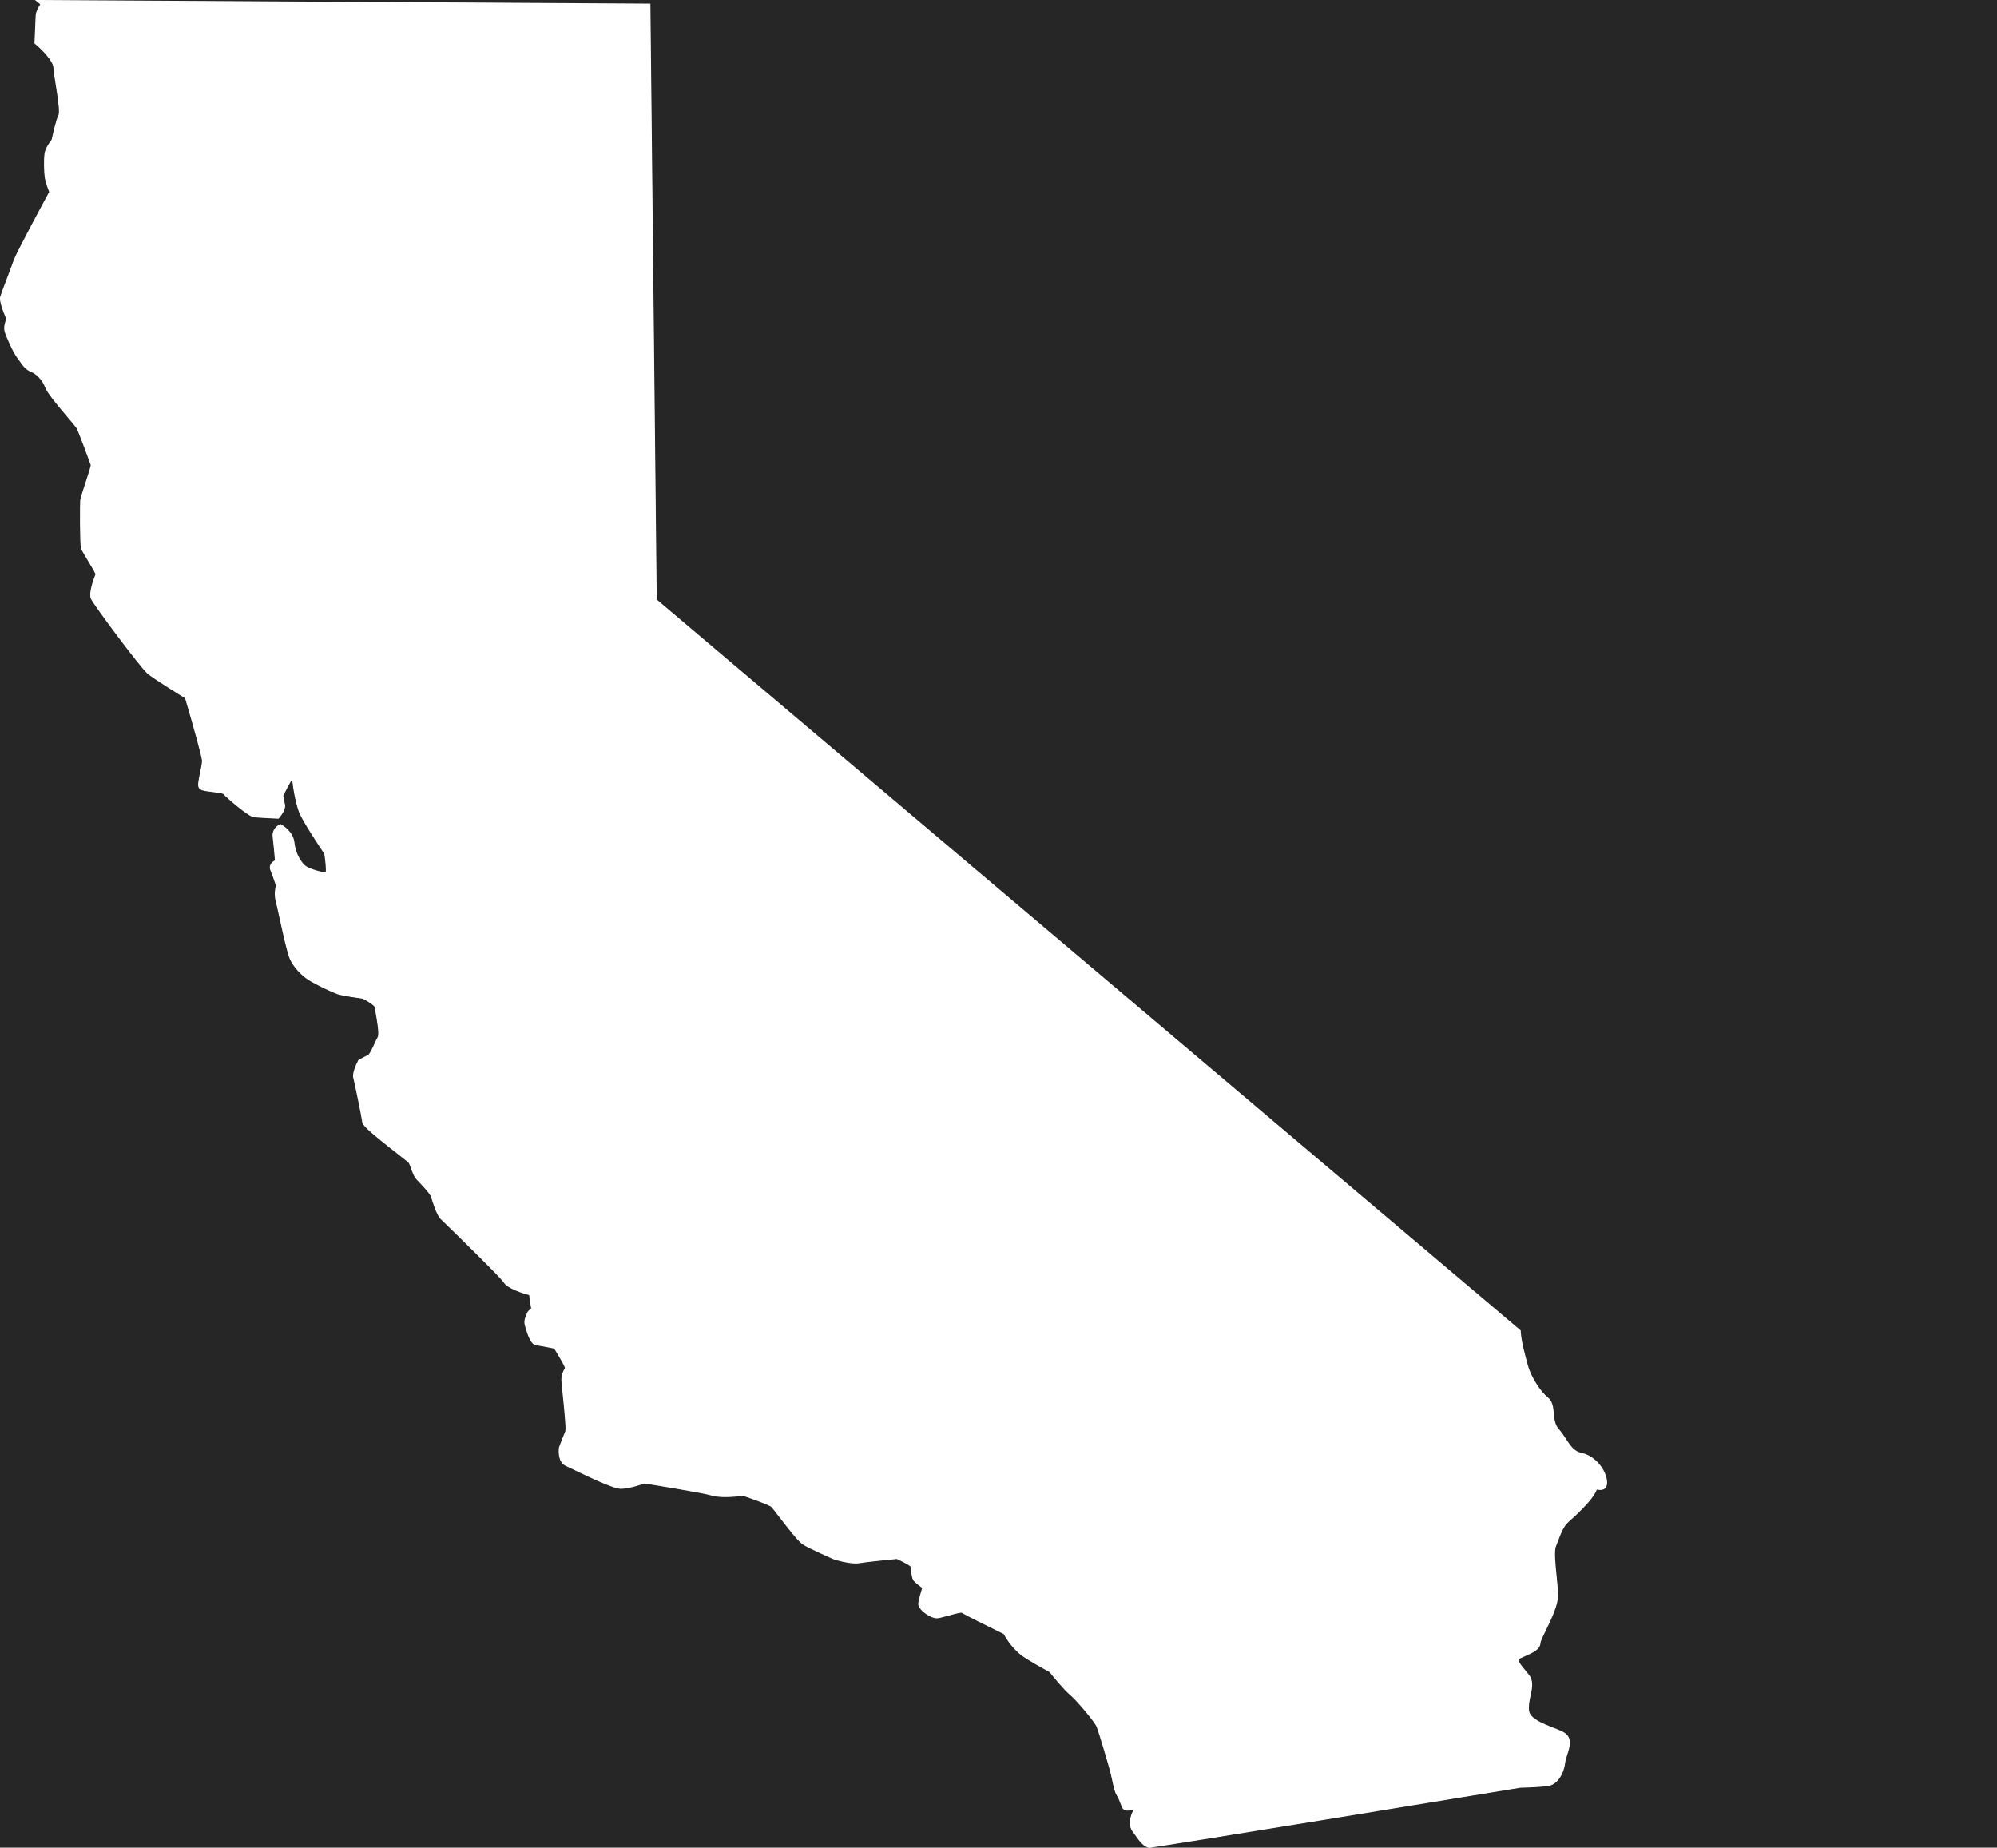 <?xml version="1.0" encoding="utf-8"?>
<!-- Generator: Adobe Illustrator 16.0.0, SVG Export Plug-In . SVG Version: 6.00 Build 0)  -->
<!DOCTYPE svg PUBLIC "-//W3C//DTD SVG 1.1//EN" "http://www.w3.org/Graphics/SVG/1.1/DTD/svg11.dtd">
<svg version="1.1" id="California-Decal" xmlns="http://www.w3.org/2000/svg" xmlns:xlink="http://www.w3.org/1999/xlink" x="0px"
	 y="0px" width="587px" height="543px" viewBox="0 0 587 543" enable-background="new 0 0 587 543" xml:space="preserve">

<rect x="0" y="0" width="587" height="543" fill="#808080" stroke="none"/>

<style type="text/css">
.front-CE {fill:#ffffff;}
</style>

<g id="Vinyl-Decals">
	<polyline id="Cut-Contour-Perf" display="none" fill="none" stroke="#ED1B23" stroke-miterlimit="10" points="-18,561.002 
		-18,-18 605.001,-18 	"/>
	<path id="Bleed" class="front-CE" display="none" d="M477.384,435.091c-0.343-5.188-4.812-11.618-11.44-13c-0.341-0.275-1.021-1.312-1.474-2.003
		c-0.649-0.993-1.453-2.222-2.5-3.412c-0.115-0.349-0.198-1.204-0.255-1.79c-0.208-2.146-0.557-5.739-3.671-8.171
		c-0.991-0.774-3.372-4.049-4.13-6.857c-0.94-3.488-1.752-6.5-1.901-8.785l-0.167-2.534L198.014,173.842L196.125-3.902L-4.002-5.084
		l9.724,7.831C5.601,3.248,5.525,3.739,5.496,4.223c-0.084,1.428-0.335,7.82-0.337,7.862L5.04,15.039l2.272,1.885
		c1.599,1.329,2.994,2.971,3.427,3.72c0.107,1.313,0.375,2.998,0.706,5.077c0.212,1.332,0.818,5.132,0.887,6.693
		c-0.67,1.747-1.307,4.279-1.796,6.485c-1.038,1.506-2.098,3.466-2.392,5.494c-0.326,2.26-0.237,6.324,0.059,8.442
		c0.14,1.005,0.441,2.118,0.784,3.164c-5.885,10.9-9.146,17.239-9.697,18.856c-0.306,0.898-1.121,3.053-1.84,4.955l-0.063,0.167
		c-1.307,3.456-1.904,5.052-2.128,5.834c-0.424,1.479-0.538,3.511,1.276,8.154c-0.333,1.432-0.456,3.1-0.002,4.781
		c0.515,1.901,2.923,7.393,4.619,9.534c0.154,0.194,0.303,0.414,0.489,0.68c1.073,1.538,2.689,3.854,5.687,5.005
		c0.314,0.197,0.987,0.88,1.238,1.576c0.805,2.218,2.875,4.864,7.517,10.338c0.65,0.767,1.689,1.992,2.103,2.519
		c0.448,0.994,1.747,4.365,3.262,8.542c-0.363,1.195-0.923,2.905-1.213,3.788c-1.104,3.372-1.492,4.592-1.613,5.628
		c-0.068,0.563-0.303,13.57,0.345,16.02c0.339,1.246,1.058,2.438,2.491,4.816c0.231,0.383,0.718,1.191,1.158,1.943
		c-1.619,4.917-1.105,7.305-0.526,8.72c1.089,2.649,15.639,21.926,18.105,23.987c1.655,1.38,6.423,4.407,9.958,6.598
		c2.26,7.739,3.848,13.62,4.202,15.312c-0.084,0.57-0.302,1.621-0.429,2.229c-0.676,3.261-1.165,5.618,0.155,7.979
		c1.686,3.024,4.763,3.398,7.738,3.759c0.284,0.035,0.847,0.103,1.339,0.174c2.428,2.292,7.633,6.862,10.854,7.249
		c0.25,0.029,0.63,0.062,1.1,0.096c-0.012,0.455,0.012,0.923,0.079,1.403c0.084,0.601,0.239,2.117,0.433,4.221
		c-0.234,0.328-0.44,0.675-0.616,1.038c-0.899,1.859-0.935,3.948-0.1,5.879c0.199,0.462,0.587,1.517,1.031,2.796
		c-0.216,1.485-0.282,3.479,0.287,5.6c0.151,0.558,0.551,2.382,0.95,4.205c1.789,8.161,2.674,11.863,3.526,13.654
		c1.492,3.142,4.106,6.093,7.169,8.096c2.558,1.675,7.805,4.129,9.748,4.783c1.193,0.401,3.693,0.878,7.438,1.418
		c0.158,0.09,0.309,0.179,0.449,0.264c0.479,2.655,0.63,3.991,0.674,4.642c-0.232,0.47-0.453,0.954-0.669,1.427
		c-0.127,0.278-0.426,0.931-0.689,1.456c-0.836,0.435-1.54,0.845-1.805,1.002l-1.462,0.866l-0.783,1.501
		c-1.781,3.398-2.369,6.295-1.745,8.618c0.303,1.133,2.298,10.829,2.468,12.109c0.326,3.266,2.279,5.029,13.11,13.471
		c0.554,0.432,1.047,0.815,1.421,1.109c0.037,0.104,0.073,0.206,0.104,0.295c0.486,1.39,1.22,3.491,2.941,5.254
		c1.817,1.87,2.636,2.858,2.968,3.29c0.591,2.035,2.002,6.28,3.956,8.166c8.559,8.265,16.659,16.354,17.91,17.883
		c0.535,0.838,1.89,2.664,6.306,4.431c-0.036,0.092-0.069,0.184-0.101,0.277l-0.078,0.194c-0.44,1.084-1.355,3.338-0.613,6.128
		c0.852,3.14,2.437,8.984,7.576,9.598c0.289,0.035,1.322,0.22,2.783,0.501c0.284,0.477,0.538,0.914,0.755,1.3
		c-0.309,0.938-0.549,2.11-0.523,3.508c0.014,0.784,0.146,2.097,0.423,4.791c0.19,1.849,0.73,7.106,0.789,9.059
		c-0.597,1.466-1.391,3.561-1.575,4.047l-0.109,0.288l-0.233,1.112c-0.444,3.703,0.566,8.365,4.722,10.34l0.925,0.447
		c11.846,5.774,15.209,6.835,17.584,6.845c2.33,0,5.253-0.778,7.319-1.44c9.169,1.472,16.45,2.773,17.906,3.204
		c1.496,0.444,3.274,0.66,5.438,0.66c1.771,0,3.484-0.146,4.675-0.28c2.556,0.888,4.619,1.685,5.622,2.115
		c0.424,0.538,1.027,1.32,1.479,1.908c4.316,5.598,6.409,8.129,8.196,9.317c2.093,1.392,7.721,3.869,10.043,4.87l0.573,0.213
		c0.441,0.139,4.408,1.36,7.729,1.36c0.69,0,1.346-0.052,1.96-0.156c1.057-0.183,4.614-0.585,9.243-1.047
		c0.097,0.049,0.191,0.097,0.283,0.143c0.206,1.443,0.627,3.118,1.898,4.545c0.087,0.099,0.226,0.254,0.467,0.489
		c-0.328,1.301-0.392,1.822-0.424,2.086c-0.169,1.425,0.048,3.593,2.038,5.835c1.805,2.034,5.2,4.224,8.39,4.224
		c0.274,0,0.534-0.014,0.896-0.053c0.972-0.12,2.135-0.439,3.686-0.865c0.424-0.117,1.174-0.323,1.837-0.491
		c1.506,0.793,4.311,2.219,9.696,4.861c1.326,2.135,3.757,5.329,7.479,7.617c2.817,1.731,5.023,2.967,6.271,3.645
		c1.701,2.095,4.264,5.114,6.06,6.613c1.362,1.135,5.603,6.12,6.483,7.608c0.625,1.718,2.934,9.471,3.666,12.174
		c0.184,0.682,0.352,1.464,0.518,2.229l0.033,0.153c0.531,2.48,0.99,4.622,2.101,6.296c0.13,0.218,0.379,0.869,0.542,1.295
		c0.224,0.581,0.455,1.183,0.766,1.809c0.43,0.857,1.019,1.585,1.728,2.158c-0.014,1.813,0.41,3.89,1.877,5.737
		c0.146,0.184,0.309,0.423,0.53,0.74c1.513,2.174,4.046,5.812,8.4,5.878h0.021c0.687,0,2.104,0.002,109.401-17.626
		c3.379-0.08,7.632-0.28,9.493-0.776c4.23-1.13,7.506-5.441,8.151-10.747c0.039-0.333,0.286-1.108,0.47-1.683
		c0.701-2.198,2.835-8.887-3.301-12.417c-1.161-0.664-2.524-1.193-3.844-1.705c-1.004-0.392-2.899-1.131-3.893-1.739
		c0.062-0.59,0.212-1.287,0.368-2.012c0.508-2.339,1.349-6.212-1.089-9.723c1.883-1.201,3.653-2.978,4.047-5.831
		c0.255-0.617,0.855-1.854,1.205-2.575c1.85-3.813,3.945-8.134,4.005-11.973c0.033-1.932-0.213-4.327-0.451-6.645
		c-0.18-1.742-0.546-5.299-0.407-6.515c0.175-0.439,0.345-0.89,0.516-1.341c0.443-1.17,1.185-3.127,1.654-3.596
		c3.752-3.304,6.428-6.106,8.079-8.468c1.217-0.329,2.306-0.974,3.17-1.896C476.479,439.717,477.572,437.911,477.384,435.091z"/>
	<path id="California" class="front-CE" d="M464.883,426.978c-2.162-0.439-3.291-2.16-4.598-4.152c-0.643-0.982-1.311-1.999-2.15-2.938
		c-1.076-1.206-1.238-2.89-1.396-4.519c-0.172-1.771-0.35-3.604-1.771-4.714c-1.988-1.553-4.893-5.837-5.881-9.497
		c-1.01-3.747-1.881-6.981-2.063-9.758l-0.027-0.416L193.038,176.183l-1.86-175.114L10.283,0l1.555,1.252
		c-0.544,0.851-1.284,2.188-1.351,3.263c-0.078,1.33-0.322,7.508-0.332,7.771l-0.02,0.483l0.372,0.309
		c1.956,1.625,5.094,4.906,5.19,6.792c0.057,1.114,0.348,2.944,0.686,5.064c0.438,2.747,1.252,7.86,0.84,8.742
		c-0.799,1.655-1.794,6.222-2.025,7.314c-0.489,0.632-1.877,2.538-2.106,4.117c-0.252,1.746-0.176,5.331,0.063,7.041
		c0.193,1.393,0.948,3.372,1.302,4.247c-1.703,3.145-9.729,18.005-10.435,20.071c-0.338,0.993-1.149,3.137-1.934,5.209
		c-0.942,2.491-1.833,4.844-2.026,5.515c-0.357,1.246,0.888,4.478,1.783,6.543C1.529,94.5,0.994,96.098,1.356,97.44
		c0.415,1.533,2.605,6.338,3.708,7.731c0.224,0.282,0.444,0.6,0.673,0.928c0.858,1.23,1.832,2.624,3.429,3.217
		c1.399,0.52,3.314,2.351,4.095,4.518c0.582,1.602,3.347,4.938,6.63,8.811c1.152,1.359,2.344,2.765,2.578,3.154
		c0.533,0.885,2.828,7.07,4.208,10.918c-0.161,0.881-1.075,3.673-1.696,5.566c-0.85,2.595-1.333,4.092-1.401,4.668
		c-0.111,0.923-0.132,12.836,0.206,14.113c0.149,0.55,0.771,1.594,1.947,3.545c0.789,1.308,2.067,3.429,2.339,4.142
		c-0.626,1.566-2.059,5.506-1.365,7.201c0.668,1.624,14.547,20.264,16.684,22.049c1.833,1.529,9.333,6.157,11.013,7.188
		c2.415,8.197,4.952,17.324,4.973,18.368c0.011,0.676-0.292,2.143-0.561,3.438c-0.571,2.752-0.75,3.855-0.375,4.528
		c0.43,0.771,1.529,0.934,3.974,1.23c1.042,0.126,2.771,0.336,3.198,0.579c0.886,1.028,7.382,6.65,8.977,6.842
		c1.154,0.136,6.551,0.394,6.781,0.405l0.484,0.023l0.313-0.371c0.599-0.713,1.954-2.517,1.59-3.888
		c-0.199-0.722-0.406-1.941-0.497-2.504c0.883-1.795,1.942-3.776,2.574-4.749c0.063,0.25,0.126,0.584,0.171,1.018
		c0.107,1.157,0.729,5.277,1.781,8.307c0.946,2.708,6.594,11.109,7.528,12.487c0.337,2.079,0.557,4.514,0.425,5.448
		c-1.594-0.083-5.24-1.167-6.205-2.134c-2.203-2.21-2.817-5.109-2.987-6.639c-0.352-3.226-3.517-5.078-3.651-5.155l-0.479-0.275
		l-0.483,0.268c-0.789,0.436-2.056,1.67-1.798,3.531c0.181,1.295,0.535,5.255,0.679,6.898c-0.47,0.238-1.021,0.627-1.313,1.229
		c-0.26,0.538-0.264,1.134-0.01,1.722c0.472,1.093,1.319,3.58,1.604,4.426c-0.199,0.754-0.583,2.659-0.051,4.645
		c0.184,0.681,0.565,2.423,1.007,4.44c1.32,6.023,2.468,11.129,3.159,12.579c1.092,2.3,3.108,4.565,5.391,6.059
		c2.243,1.469,7.144,3.735,8.603,4.227c1.409,0.474,6.326,1.178,7.416,1.33c1.69,0.846,3.343,1.998,3.502,2.408
		c0.032,0.341,0.137,0.92,0.283,1.722c0.279,1.543,1.131,6.237,0.623,7.114c-0.308,0.528-0.634,1.24-0.978,1.995
		c-0.488,1.067-1.396,3.053-1.885,3.302c-1.216,0.549-2.549,1.344-2.605,1.377l-0.237,0.141l-0.128,0.246
		c-0.417,0.795-1.746,3.508-1.348,4.991c0.358,1.32,2.507,11.789,2.617,12.92c0.098,0.985,1.677,2.595,11.207,10.022
		c1.122,0.874,2.008,1.566,2.26,1.787c0.351,0.305,0.636,1.122,0.913,1.912c0.4,1.145,0.854,2.442,1.807,3.419
		c3.596,3.701,3.976,4.629,4.017,4.784c0.014,0.053,1.539,5.348,2.794,6.56c6.745,6.513,17.754,17.341,18.583,18.679
		c1.141,1.839,5.617,3.221,7.494,3.731l0.572,3.957c-0.479,0.313-1.062,0.809-1.284,1.462c-0.046,0.134-0.105,0.279-0.168,0.434
		c-0.307,0.755-0.727,1.788-0.42,2.938c1.104,4.069,2.071,5.79,3.34,5.941c0.798,0.095,3.62,0.645,5.31,0.984
		c1.419,2.252,2.923,4.872,3.175,5.679c-0.05,0.104-0.115,0.224-0.183,0.348c-0.36,0.661-0.905,1.66-0.877,3.173
		c0.011,0.6,0.171,2.166,0.395,4.333c0.353,3.432,1.01,9.818,0.771,10.726c-0.548,1.249-1.796,4.555-1.849,4.694l-0.056,0.229
		c-0.05,0.419-0.42,4.124,1.917,5.234c0.2,0.096,0.527,0.255,0.956,0.463c9.103,4.437,13.696,6.332,15.394,6.339
		c2.261,0,5.914-1.228,6.895-1.572c2.103,0.335,16.942,2.711,19.754,3.543c1.01,0.3,2.361,0.453,4.014,0.453
		c2.275,0,4.481-0.283,5.202-0.385c3.602,1.22,7.737,2.785,8.289,3.243c0.245,0.236,1.262,1.556,2.245,2.831
		c3.073,3.985,5.721,7.354,7.004,8.207c1.932,1.284,8.958,4.314,9.254,4.442l0.099,0.036c0.148,0.047,3.679,1.129,6.224,1.129
		c0.41,0,0.783-0.028,1.11-0.084c2.032-0.351,9.497-1.086,10.992-1.232c1.696,0.78,3.617,1.8,4.012,2.198
		c0.088,0.236,0.159,0.92,0.208,1.38c0.122,1.167,0.237,2.271,0.8,2.902c0.488,0.55,1.692,1.487,2.419,2.034
		c-0.354,1.183-1.036,3.532-1.148,4.45c-0.07,0.593,0.203,1.241,0.813,1.928c1.089,1.228,3.217,2.542,4.649,2.542
		c0.097,0,0.188-0.005,0.282-0.015c0.624-0.077,1.712-0.378,2.971-0.724c1.366-0.376,3.222-0.887,4.006-0.917
		c1.423,0.876,8.149,4.196,12.429,6.29c0.58,1.117,2.719,4.836,6.523,7.175c3.641,2.237,6.207,3.608,6.908,3.976
		c0.725,0.907,4.145,5.148,6.004,6.7c1.916,1.596,7.266,7.904,7.879,9.467c0.678,1.729,3.223,10.363,3.898,12.856
		c0.217,0.805,0.416,1.735,0.611,2.635c0.426,1.986,0.797,3.703,1.389,4.596c0.404,0.607,0.732,1.464,1.021,2.22
		c0.195,0.508,0.379,0.987,0.578,1.39c0.164,0.327,0.582,0.875,1.57,0.875c0.445,0,0.906-0.105,1.352-0.209
		c0.127-0.029,0.26-0.061,0.387-0.086c-0.084,0.239-0.223,0.527-0.307,0.701c-0.121,0.256-0.238,0.496-0.322,0.745
		c-0.252,0.747-0.969,3.313,0.383,5.016c0.207,0.263,0.445,0.605,0.707,0.979c1.15,1.652,2.586,3.708,4.297,3.734h0.021
		c1.713,0,97.631-15.759,108.938-17.616c0.98-0.021,7.004-0.174,8.666-0.616c2.207-0.59,4.09-3.323,4.477-6.502
		c0.096-0.813,0.389-1.729,0.672-2.617c0.717-2.247,1.609-5.045-1.02-6.558c-0.814-0.466-1.904-0.893-3.168-1.383
		c-2.861-1.116-6.781-2.643-7.059-4.953c-0.189-1.54,0.139-3.055,0.455-4.521c0.447-2.061,0.906-4.192-0.4-5.937
		c-0.35-0.465-0.744-0.938-1.137-1.408c-0.836-1.003-2.098-2.519-1.969-3.128c0.035-0.161,0.293-0.311,0.443-0.384
		c0.549-0.271,1.105-0.517,1.643-0.752c2.17-0.956,4.221-1.859,4.338-3.849c0.029-0.491,0.918-2.321,1.631-3.79
		c1.543-3.182,3.463-7.14,3.506-9.879c0.027-1.611-0.191-3.766-0.426-6.047c-0.332-3.223-0.742-7.234-0.176-8.634
		c0.197-0.489,0.389-0.994,0.582-1.506c0.814-2.15,1.658-4.373,3.025-5.577c6.816-6.002,8.119-8.71,8.371-9.573
		c0.094,0.01,0.189,0.025,0.291,0.038c0.242,0.034,0.516,0.071,0.795,0.071c0.609,0,1.094-0.188,1.443-0.561
		c0.404-0.433,0.576-1.054,0.52-1.9C472.176,432.104,469.037,427.821,464.883,426.978z"/>
	<path id="Kiss-Cut" display="none" fill="none" stroke="#FF00DD" stroke-miterlimit="10" d="M464.883,426.978
		c-2.162-0.439-3.291-2.16-4.598-4.152c-0.643-0.982-1.311-1.999-2.15-2.938c-1.076-1.206-1.238-2.89-1.396-4.519
		c-0.172-1.771-0.35-3.604-1.771-4.714c-1.988-1.553-4.893-5.837-5.881-9.497c-1.01-3.747-1.881-6.981-2.063-9.758l-0.027-0.416
		L193.038,176.183l-1.86-175.114L10.283,0l1.555,1.252c-0.544,0.851-1.284,2.188-1.351,3.263c-0.078,1.33-0.322,7.508-0.332,7.771
		l-0.02,0.483l0.372,0.309c1.956,1.625,5.094,4.906,5.19,6.792c0.057,1.114,0.348,2.944,0.686,5.064
		c0.438,2.747,1.252,7.86,0.84,8.742c-0.799,1.655-1.794,6.222-2.025,7.314c-0.489,0.632-1.877,2.538-2.106,4.117
		c-0.252,1.746-0.176,5.331,0.063,7.041c0.193,1.393,0.948,3.372,1.302,4.247c-1.703,3.145-9.729,18.005-10.435,20.071
		c-0.338,0.993-1.149,3.137-1.934,5.209c-0.942,2.491-1.833,4.844-2.026,5.515c-0.357,1.246,0.888,4.478,1.783,6.543
		C1.529,94.5,0.994,96.098,1.356,97.44c0.415,1.533,2.605,6.338,3.708,7.731c0.224,0.282,0.444,0.6,0.673,0.928
		c0.858,1.23,1.832,2.624,3.429,3.217c1.399,0.52,3.314,2.351,4.095,4.518c0.582,1.602,3.347,4.938,6.63,8.811
		c1.152,1.359,2.344,2.765,2.578,3.154c0.533,0.885,2.828,7.07,4.208,10.918c-0.161,0.881-1.075,3.673-1.696,5.566
		c-0.85,2.595-1.333,4.092-1.401,4.668c-0.111,0.923-0.132,12.836,0.206,14.113c0.149,0.55,0.771,1.594,1.947,3.545
		c0.789,1.308,2.067,3.429,2.339,4.142c-0.626,1.566-2.059,5.506-1.365,7.201c0.668,1.624,14.547,20.264,16.684,22.049
		c1.833,1.529,9.333,6.157,11.013,7.188c2.415,8.197,4.952,17.324,4.973,18.368c0.011,0.676-0.292,2.143-0.561,3.438
		c-0.571,2.752-0.75,3.855-0.375,4.528c0.43,0.771,1.529,0.934,3.974,1.23c1.042,0.126,2.771,0.336,3.198,0.579
		c0.886,1.028,7.382,6.65,8.977,6.842c1.154,0.136,6.551,0.394,6.781,0.405l0.484,0.023l0.313-0.371
		c0.599-0.713,1.954-2.517,1.59-3.888c-0.199-0.722-0.406-1.941-0.497-2.504c0.883-1.795,1.942-3.776,2.574-4.749
		c0.063,0.25,0.126,0.584,0.171,1.018c0.107,1.157,0.729,5.277,1.781,8.307c0.946,2.708,6.594,11.109,7.528,12.487
		c0.337,2.079,0.557,4.514,0.425,5.448c-1.594-0.083-5.24-1.167-6.205-2.134c-2.203-2.21-2.817-5.109-2.987-6.639
		c-0.352-3.226-3.517-5.078-3.651-5.155l-0.479-0.275l-0.483,0.268c-0.789,0.436-2.056,1.67-1.798,3.531
		c0.181,1.295,0.535,5.255,0.679,6.898c-0.47,0.238-1.021,0.627-1.313,1.229c-0.26,0.538-0.264,1.134-0.01,1.722
		c0.472,1.093,1.319,3.58,1.604,4.426c-0.199,0.754-0.583,2.659-0.051,4.645c0.184,0.681,0.565,2.423,1.007,4.44
		c1.32,6.023,2.468,11.129,3.159,12.579c1.092,2.3,3.108,4.565,5.391,6.059c2.243,1.469,7.144,3.735,8.603,4.227
		c1.409,0.474,6.326,1.178,7.416,1.33c1.69,0.846,3.343,1.998,3.502,2.408c0.032,0.341,0.137,0.92,0.283,1.722
		c0.279,1.543,1.131,6.237,0.623,7.114c-0.308,0.528-0.634,1.24-0.978,1.995c-0.488,1.067-1.396,3.053-1.885,3.302
		c-1.216,0.549-2.549,1.344-2.605,1.377l-0.237,0.141l-0.128,0.246c-0.417,0.795-1.746,3.508-1.348,4.991
		c0.358,1.32,2.507,11.789,2.617,12.92c0.098,0.985,1.677,2.595,11.207,10.022c1.122,0.874,2.008,1.566,2.26,1.787
		c0.351,0.305,0.636,1.122,0.913,1.912c0.4,1.145,0.854,2.442,1.807,3.419c3.596,3.701,3.976,4.629,4.017,4.784
		c0.014,0.053,1.539,5.348,2.794,6.56c6.745,6.513,17.754,17.341,18.583,18.679c1.141,1.839,5.617,3.221,7.494,3.731l0.572,3.957
		c-0.479,0.313-1.062,0.809-1.284,1.462c-0.046,0.134-0.105,0.279-0.168,0.434c-0.307,0.755-0.727,1.788-0.42,2.938
		c1.104,4.069,2.071,5.79,3.34,5.941c0.798,0.095,3.62,0.645,5.31,0.984c1.419,2.252,2.923,4.872,3.175,5.679
		c-0.05,0.104-0.115,0.224-0.183,0.348c-0.36,0.661-0.905,1.66-0.877,3.173c0.011,0.6,0.171,2.166,0.395,4.333
		c0.353,3.432,1.01,9.818,0.771,10.726c-0.548,1.249-1.796,4.555-1.849,4.694l-0.056,0.229c-0.05,0.419-0.42,4.124,1.917,5.234
		c0.2,0.096,0.527,0.255,0.956,0.463c9.103,4.437,13.696,6.332,15.394,6.339c2.261,0,5.914-1.228,6.895-1.572
		c2.103,0.335,16.942,2.711,19.754,3.543c1.01,0.3,2.361,0.453,4.014,0.453c2.275,0,4.481-0.283,5.202-0.385
		c3.602,1.22,7.737,2.785,8.289,3.243c0.245,0.236,1.262,1.556,2.245,2.831c3.073,3.985,5.721,7.354,7.004,8.207
		c1.932,1.284,8.958,4.314,9.254,4.442l0.099,0.036c0.148,0.047,3.679,1.129,6.224,1.129c0.41,0,0.783-0.028,1.11-0.084
		c2.032-0.351,9.497-1.086,10.992-1.232c1.696,0.78,3.617,1.8,4.012,2.198c0.088,0.236,0.159,0.92,0.208,1.38
		c0.122,1.167,0.237,2.271,0.8,2.902c0.488,0.55,1.692,1.487,2.419,2.034c-0.354,1.183-1.036,3.532-1.148,4.45
		c-0.07,0.593,0.203,1.241,0.813,1.928c1.089,1.228,3.217,2.542,4.649,2.542c0.097,0,0.188-0.005,0.282-0.015
		c0.624-0.077,1.712-0.378,2.971-0.724c1.366-0.376,3.222-0.887,4.006-0.917c1.423,0.876,8.149,4.196,12.429,6.29
		c0.58,1.117,2.719,4.836,6.523,7.175c3.641,2.237,6.207,3.608,6.908,3.976c0.725,0.907,4.145,5.148,6.004,6.7
		c1.916,1.596,7.266,7.904,7.879,9.467c0.678,1.729,3.223,10.363,3.898,12.856c0.217,0.805,0.416,1.735,0.611,2.635
		c0.426,1.986,0.797,3.703,1.389,4.596c0.404,0.607,0.732,1.464,1.021,2.22c0.195,0.508,0.379,0.987,0.578,1.39
		c0.164,0.327,0.582,0.875,1.57,0.875c0.445,0,0.906-0.105,1.352-0.209c0.127-0.029,0.26-0.061,0.387-0.086
		c-0.084,0.239-0.223,0.527-0.307,0.701c-0.121,0.256-0.238,0.496-0.322,0.745c-0.252,0.747-0.969,3.313,0.383,5.016
		c0.207,0.263,0.445,0.605,0.707,0.979c1.15,1.652,2.586,3.708,4.297,3.734h0.021c1.713,0,97.631-15.759,108.938-17.616
		c0.98-0.021,7.004-0.174,8.666-0.616c2.207-0.59,4.09-3.323,4.477-6.502c0.096-0.813,0.389-1.729,0.672-2.617
		c0.717-2.247,1.609-5.045-1.02-6.558c-0.814-0.466-1.904-0.893-3.168-1.383c-2.861-1.116-6.781-2.643-7.059-4.953
		c-0.189-1.54,0.139-3.055,0.455-4.521c0.447-2.061,0.906-4.192-0.4-5.937c-0.35-0.465-0.744-0.938-1.137-1.408
		c-0.836-1.003-2.098-2.519-1.969-3.128c0.035-0.161,0.293-0.311,0.443-0.384c0.549-0.271,1.105-0.517,1.643-0.752
		c2.17-0.956,4.221-1.859,4.338-3.849c0.029-0.491,0.918-2.321,1.631-3.79c1.543-3.182,3.463-7.14,3.506-9.879
		c0.027-1.611-0.191-3.766-0.426-6.047c-0.332-3.223-0.742-7.234-0.176-8.634c0.197-0.489,0.389-0.994,0.582-1.506
		c0.814-2.15,1.658-4.373,3.025-5.577c6.816-6.002,8.119-8.71,8.371-9.573c0.094,0.01,0.189,0.025,0.291,0.038
		c0.242,0.034,0.516,0.071,0.795,0.071c0.609,0,1.094-0.188,1.443-0.561c0.404-0.433,0.576-1.054,0.52-1.9
		C472.176,432.104,469.037,427.821,464.883,426.978z"/>
</g>
<g id="la-product-cutmask">
	<path fill="#FFFFFF" d="M464.883,426.978c-2.162-0.439-3.291-2.16-4.598-4.152c-0.643-0.982-1.311-1.999-2.15-2.938
		c-1.076-1.206-1.238-2.89-1.396-4.519c-0.172-1.771-0.35-3.604-1.771-4.714c-1.988-1.553-4.893-5.837-5.881-9.497
		c-1.01-3.747-1.881-6.981-2.063-9.758l-0.027-0.416L193.038,176.183l-1.86-175.114L10.283,0l1.555,1.252
		c-0.544,0.851-1.284,2.188-1.351,3.263c-0.078,1.33-0.322,7.508-0.332,7.771l-0.02,0.483l0.372,0.309
		c1.956,1.625,5.094,4.906,5.19,6.792c0.057,1.114,0.348,2.944,0.686,5.064c0.438,2.747,1.252,7.86,0.84,8.742
		c-0.799,1.655-1.794,6.222-2.025,7.314c-0.489,0.632-1.877,2.538-2.106,4.117c-0.252,1.746-0.176,5.331,0.063,7.041
		c0.193,1.393,0.948,3.372,1.302,4.247c-1.703,3.145-9.729,18.005-10.435,20.071c-0.338,0.993-1.149,3.137-1.934,5.209
		c-0.942,2.491-1.833,4.844-2.026,5.515c-0.357,1.246,0.888,4.478,1.783,6.543C1.529,94.5,0.994,96.098,1.356,97.44
		c0.415,1.533,2.605,6.338,3.708,7.731c0.224,0.282,0.444,0.6,0.673,0.928c0.858,1.23,1.832,2.624,3.429,3.217
		c1.399,0.52,3.314,2.351,4.095,4.518c0.582,1.602,3.347,4.938,6.63,8.811c1.152,1.359,2.344,2.765,2.578,3.154
		c0.533,0.885,2.828,7.07,4.208,10.918c-0.161,0.881-1.075,3.673-1.696,5.566c-0.85,2.595-1.333,4.092-1.401,4.668
		c-0.111,0.923-0.132,12.836,0.206,14.113c0.149,0.55,0.771,1.594,1.947,3.545c0.789,1.308,2.067,3.429,2.339,4.142
		c-0.626,1.566-2.059,5.506-1.365,7.201c0.668,1.624,14.547,20.264,16.684,22.049c1.833,1.529,9.333,6.157,11.013,7.188
		c2.415,8.197,4.952,17.324,4.973,18.368c0.011,0.676-0.292,2.143-0.561,3.438c-0.571,2.752-0.75,3.855-0.375,4.528
		c0.43,0.771,1.529,0.934,3.974,1.23c1.042,0.126,2.771,0.336,3.198,0.579c0.886,1.028,7.382,6.65,8.977,6.842
		c1.154,0.136,6.551,0.394,6.781,0.405l0.484,0.023l0.313-0.371c0.599-0.713,1.954-2.517,1.59-3.888
		c-0.199-0.722-0.406-1.941-0.497-2.504c0.883-1.795,1.942-3.776,2.574-4.749c0.063,0.25,0.126,0.584,0.171,1.018
		c0.107,1.157,0.729,5.277,1.781,8.307c0.946,2.708,6.594,11.109,7.528,12.487c0.337,2.079,0.557,4.514,0.425,5.448
		c-1.594-0.083-5.24-1.167-6.205-2.134c-2.203-2.21-2.817-5.109-2.987-6.639c-0.352-3.226-3.517-5.078-3.651-5.155l-0.479-0.275
		l-0.483,0.268c-0.789,0.436-2.056,1.67-1.798,3.531c0.181,1.295,0.535,5.255,0.679,6.898c-0.47,0.238-1.021,0.627-1.313,1.229
		c-0.26,0.538-0.264,1.134-0.01,1.722c0.472,1.093,1.319,3.58,1.604,4.426c-0.199,0.754-0.583,2.659-0.051,4.645
		c0.184,0.681,0.565,2.423,1.007,4.44c1.32,6.023,2.468,11.129,3.159,12.579c1.092,2.3,3.108,4.565,5.391,6.059
		c2.243,1.469,7.144,3.735,8.603,4.227c1.409,0.474,6.326,1.178,7.416,1.33c1.69,0.846,3.343,1.998,3.502,2.408
		c0.032,0.341,0.137,0.92,0.283,1.722c0.279,1.543,1.131,6.237,0.623,7.114c-0.308,0.528-0.634,1.24-0.978,1.995
		c-0.488,1.067-1.396,3.053-1.885,3.302c-1.216,0.549-2.549,1.344-2.605,1.377l-0.237,0.141l-0.128,0.246
		c-0.417,0.795-1.746,3.508-1.348,4.991c0.358,1.32,2.507,11.789,2.617,12.92c0.098,0.985,1.677,2.595,11.207,10.022
		c1.122,0.874,2.008,1.566,2.26,1.787c0.351,0.305,0.636,1.122,0.913,1.912c0.4,1.145,0.854,2.442,1.807,3.419
		c3.596,3.701,3.976,4.629,4.017,4.784c0.014,0.053,1.539,5.348,2.794,6.56c6.745,6.513,17.754,17.341,18.583,18.679
		c1.141,1.839,5.617,3.221,7.494,3.731l0.572,3.957c-0.479,0.313-1.062,0.809-1.284,1.462c-0.046,0.134-0.105,0.279-0.168,0.434
		c-0.307,0.755-0.727,1.788-0.42,2.938c1.104,4.069,2.071,5.79,3.34,5.941c0.798,0.095,3.62,0.645,5.31,0.984
		c1.419,2.252,2.923,4.872,3.175,5.679c-0.05,0.104-0.115,0.224-0.183,0.348c-0.36,0.661-0.905,1.66-0.877,3.173
		c0.011,0.6,0.171,2.166,0.395,4.333c0.353,3.432,1.01,9.818,0.771,10.726c-0.548,1.249-1.796,4.555-1.849,4.694l-0.056,0.229
		c-0.05,0.419-0.42,4.124,1.917,5.234c0.2,0.096,0.527,0.255,0.956,0.463c9.103,4.437,13.696,6.332,15.394,6.339
		c2.261,0,5.914-1.228,6.895-1.572c2.103,0.335,16.942,2.711,19.754,3.543c1.01,0.3,2.361,0.453,4.014,0.453
		c2.275,0,4.481-0.283,5.202-0.385c3.602,1.22,7.737,2.785,8.289,3.243c0.245,0.236,1.262,1.556,2.245,2.831
		c3.073,3.985,5.721,7.354,7.004,8.207c1.932,1.284,8.958,4.314,9.254,4.442l0.099,0.036c0.148,0.047,3.679,1.129,6.224,1.129
		c0.41,0,0.783-0.028,1.11-0.084c2.032-0.351,9.497-1.086,10.992-1.232c1.696,0.78,3.617,1.8,4.012,2.198
		c0.088,0.236,0.159,0.92,0.208,1.38c0.122,1.167,0.237,2.271,0.8,2.902c0.488,0.55,1.692,1.487,2.419,2.034
		c-0.354,1.183-1.036,3.532-1.148,4.45c-0.07,0.593,0.203,1.241,0.813,1.928c1.089,1.228,3.217,2.542,4.649,2.542
		c0.097,0,0.188-0.005,0.282-0.015c0.624-0.077,1.712-0.378,2.971-0.724c1.366-0.376,3.222-0.887,4.006-0.917
		c1.423,0.876,8.149,4.196,12.429,6.29c0.58,1.117,2.719,4.836,6.523,7.175c3.641,2.237,6.207,3.608,6.908,3.976
		c0.725,0.907,4.145,5.148,6.004,6.7c1.916,1.596,7.266,7.904,7.879,9.467c0.678,1.729,3.223,10.363,3.898,12.856
		c0.217,0.805,0.416,1.735,0.611,2.635c0.426,1.986,0.797,3.703,1.389,4.596c0.404,0.607,0.732,1.464,1.021,2.22
		c0.195,0.508,0.379,0.987,0.578,1.39c0.164,0.327,0.582,0.875,1.57,0.875c0.445,0,0.906-0.105,1.352-0.209
		c0.127-0.029,0.26-0.061,0.387-0.086c-0.084,0.239-0.223,0.527-0.307,0.701c-0.121,0.256-0.238,0.496-0.322,0.745
		c-0.252,0.747-0.969,3.313,0.383,5.016c0.207,0.263,0.445,0.605,0.707,0.979c1.15,1.652,2.586,3.708,4.297,3.734h0.021
		c1.713,0,97.631-15.759,108.938-17.616c0.98-0.021,7.004-0.174,8.666-0.616c2.207-0.59,4.09-3.323,4.477-6.502
		c0.096-0.813,0.389-1.729,0.672-2.617c0.717-2.247,1.609-5.045-1.02-6.558c-0.814-0.466-1.904-0.893-3.168-1.383
		c-2.861-1.116-6.781-2.643-7.059-4.953c-0.189-1.54,0.139-3.055,0.455-4.521c0.447-2.061,0.906-4.192-0.4-5.937
		c-0.35-0.465-0.744-0.938-1.137-1.408c-0.836-1.003-2.098-2.519-1.969-3.128c0.035-0.161,0.293-0.311,0.443-0.384
		c0.549-0.271,1.105-0.517,1.643-0.752c2.17-0.956,4.221-1.859,4.338-3.849c0.029-0.491,0.918-2.321,1.631-3.79
		c1.543-3.182,3.463-7.14,3.506-9.879c0.027-1.611-0.191-3.766-0.426-6.047c-0.332-3.223-0.742-7.234-0.176-8.634
		c0.197-0.489,0.389-0.994,0.582-1.506c0.814-2.15,1.658-4.373,3.025-5.577c6.816-6.002,8.119-8.71,8.371-9.573
		c0.094,0.01,0.189,0.025,0.291,0.038c0.242,0.034,0.516,0.071,0.795,0.071c0.609,0,1.094-0.188,1.443-0.561
		c0.404-0.433,0.576-1.054,0.52-1.9C472.176,432.104,469.037,427.821,464.883,426.978z"/>
</g>
<g id="la-product-mask" opacity="0.7">
	<path d="M-8000-8000V8000H8000V-8000H-8000z M471.875,437.32c-0.35,0.373-0.834,0.561-1.443,0.561
		c-0.279,0-0.553-0.037-0.795-0.071c-0.102-0.013-0.197-0.028-0.291-0.038c-0.252,0.863-1.555,3.571-8.371,9.573
		c-1.367,1.204-2.211,3.427-3.025,5.577c-0.193,0.512-0.385,1.017-0.582,1.506c-0.566,1.399-0.156,5.411,0.176,8.634
		c0.234,2.281,0.453,4.436,0.426,6.047c-0.043,2.739-1.963,6.697-3.506,9.879c-0.713,1.469-1.602,3.299-1.631,3.79
		c-0.117,1.989-2.168,2.893-4.338,3.849c-0.537,0.235-1.094,0.481-1.643,0.752c-0.15,0.073-0.408,0.223-0.443,0.384
		c-0.129,0.609,1.133,2.125,1.969,3.128c0.393,0.471,0.787,0.943,1.137,1.408c1.307,1.744,0.848,3.876,0.4,5.937
		c-0.316,1.466-0.645,2.98-0.455,4.521c0.277,2.311,4.197,3.837,7.059,4.953c1.264,0.49,2.354,0.917,3.168,1.383
		c2.629,1.513,1.736,4.311,1.02,6.558c-0.283,0.888-0.576,1.805-0.672,2.617c-0.387,3.179-2.27,5.912-4.477,6.502
		c-1.662,0.442-7.686,0.595-8.666,0.616C435.584,527.241,339.666,543,337.953,543h-0.021c-1.711-0.026-3.146-2.082-4.297-3.734
		c-0.262-0.374-0.5-0.717-0.707-0.979c-1.352-1.702-0.635-4.269-0.383-5.016c0.084-0.249,0.201-0.489,0.322-0.745
		c0.084-0.174,0.223-0.462,0.307-0.701c-0.127,0.025-0.26,0.057-0.387,0.086c-0.445,0.104-0.906,0.209-1.352,0.209
		c-0.988,0-1.406-0.548-1.57-0.875c-0.199-0.402-0.383-0.882-0.578-1.39c-0.289-0.756-0.617-1.612-1.021-2.22
		c-0.592-0.893-0.963-2.609-1.389-4.596c-0.195-0.899-0.395-1.83-0.611-2.635c-0.676-2.493-3.221-11.128-3.898-12.856
		c-0.613-1.563-5.963-7.871-7.879-9.467c-1.859-1.552-5.279-5.793-6.004-6.7c-0.701-0.367-3.268-1.738-6.908-3.976
		c-3.805-2.339-5.943-6.058-6.523-7.175c-4.28-2.094-11.006-5.414-12.429-6.29c-0.784,0.03-2.64,0.541-4.006,0.917
		c-1.259,0.346-2.347,0.646-2.971,0.724c-0.094,0.01-0.186,0.015-0.282,0.015c-1.433,0-3.561-1.314-4.649-2.542
		c-0.609-0.687-0.883-1.335-0.813-1.928c0.112-0.918,0.794-3.268,1.148-4.45c-0.727-0.547-1.931-1.484-2.419-2.034
		c-0.563-0.632-0.678-1.735-0.8-2.902c-0.049-0.46-0.12-1.144-0.208-1.38c-0.395-0.398-2.315-1.418-4.012-2.198
		c-1.495,0.146-8.96,0.882-10.992,1.232c-0.327,0.056-0.7,0.084-1.11,0.084c-2.545,0-6.075-1.082-6.224-1.129l-0.099-0.036
		c-0.297-0.128-7.322-3.158-9.254-4.442c-1.283-0.854-3.931-4.222-7.004-8.207c-0.983-1.275-2-2.595-2.245-2.831
		c-0.552-0.458-4.687-2.023-8.289-3.243c-0.721,0.102-2.927,0.385-5.202,0.385c-1.653,0-3.004-0.153-4.014-0.453
		c-2.812-0.832-17.651-3.208-19.754-3.543c-0.981,0.345-4.634,1.572-6.895,1.572c-1.698-0.007-6.291-1.902-15.394-6.339
		c-0.428-0.208-0.756-0.367-0.956-0.463c-2.337-1.11-1.967-4.815-1.917-5.234l0.056-0.229c0.053-0.14,1.301-3.445,1.849-4.694
		c0.239-0.907-0.418-7.294-0.771-10.726c-0.223-2.167-0.384-3.733-0.395-4.333c-0.027-1.513,0.517-2.512,0.877-3.173
		c0.068-0.124,0.133-0.244,0.183-0.348c-0.251-0.807-1.755-3.427-3.175-5.679c-1.69-0.34-4.511-0.89-5.31-0.984
		c-1.269-0.151-2.237-1.872-3.34-5.941c-0.306-1.15,0.114-2.184,0.42-2.938c0.063-0.154,0.122-0.3,0.168-0.434
		c0.222-0.653,0.806-1.149,1.284-1.462l-0.572-3.957c-1.876-0.511-6.353-1.893-7.494-3.731
		c-0.829-1.338-11.838-12.166-18.583-18.679c-1.255-1.212-2.78-6.507-2.794-6.56c-0.041-0.155-0.42-1.083-4.017-4.784
		c-0.954-0.977-1.407-2.274-1.807-3.419c-0.276-0.79-0.562-1.607-0.913-1.912c-0.252-0.221-1.138-0.913-2.26-1.787
		c-9.53-7.428-11.108-9.037-11.207-10.022c-0.11-1.131-2.259-11.6-2.617-12.92c-0.398-1.483,0.931-4.196,1.348-4.991l0.128-0.246
		l0.237-0.141c0.056-0.033,1.39-0.828,2.605-1.377c0.489-0.249,1.397-2.234,1.885-3.302c0.344-0.755,0.67-1.467,0.978-1.995
		c0.509-0.877-0.343-5.571-0.623-7.114c-0.146-0.802-0.25-1.381-0.283-1.722c-0.16-0.41-1.813-1.563-3.502-2.408
		c-1.09-0.152-6.007-0.856-7.416-1.33c-1.458-0.491-6.359-2.758-8.603-4.227c-2.283-1.493-4.299-3.759-5.391-6.059
		c-0.69-1.45-1.839-6.556-3.159-12.579c-0.442-2.017-0.823-3.759-1.007-4.44c-0.533-1.986-0.148-3.891,0.051-4.645
		c-0.285-0.847-1.133-3.333-1.604-4.426c-0.254-0.588-0.25-1.184,0.01-1.722c0.292-0.602,0.843-0.991,1.313-1.229
		c-0.144-1.643-0.498-5.603-0.679-6.898c-0.258-1.861,1.009-3.095,1.798-3.531l0.483-0.268l0.479,0.275
		c0.135,0.077,3.299,1.93,3.651,5.155c0.17,1.529,0.785,4.428,2.987,6.639c0.965,0.966,4.611,2.051,6.205,2.134
		c0.132-0.934-0.087-3.369-0.425-5.448c-0.934-1.378-6.582-9.779-7.528-12.487c-1.052-3.03-1.674-7.149-1.781-8.307
		c-0.044-0.434-0.107-0.768-0.171-1.018c-0.631,0.972-1.691,2.953-2.574,4.749c0.091,0.563,0.298,1.782,0.497,2.504
		c0.364,1.371-0.991,3.175-1.59,3.888l-0.313,0.371l-0.484-0.023c-0.229-0.011-5.627-0.27-6.781-0.405
		c-1.595-0.191-8.091-5.814-8.977-6.842c-0.427-0.242-2.156-0.452-3.198-0.579c-2.445-0.297-3.544-0.46-3.974-1.23
		c-0.376-0.673-0.196-1.776,0.375-4.528c0.269-1.295,0.572-2.761,0.561-3.438c-0.021-1.044-2.558-10.17-4.973-18.368
		c-1.68-1.031-9.18-5.66-11.013-7.188c-2.137-1.786-16.016-20.425-16.684-22.049c-0.694-1.695,0.739-5.635,1.365-7.201
		c-0.271-0.713-1.55-2.834-2.339-4.142c-1.176-1.952-1.798-2.996-1.947-3.545c-0.338-1.277-0.317-13.19-0.206-14.113
		c0.067-0.576,0.551-2.073,1.401-4.668c0.621-1.894,1.535-4.686,1.696-5.566c-1.379-3.849-3.675-10.034-4.208-10.918
		c-0.234-0.389-1.426-1.795-2.578-3.154c-3.284-3.873-6.049-7.209-6.63-8.811c-0.781-2.167-2.696-3.998-4.095-4.518
		c-1.597-0.593-2.571-1.987-3.429-3.217c-0.229-0.328-0.45-0.646-0.673-0.928c-1.103-1.393-3.293-6.198-3.708-7.731
		c-0.362-1.343,0.173-2.94,0.489-3.707c-0.895-2.065-2.14-5.297-1.783-6.543c0.193-0.671,1.083-3.024,2.026-5.515
		c0.784-2.073,1.596-4.216,1.934-5.209c0.705-2.066,8.731-16.927,10.435-20.071c-0.354-0.875-1.108-2.854-1.302-4.247
		c-0.239-1.709-0.315-5.294-0.063-7.041c0.229-1.58,1.617-3.485,2.106-4.117c0.231-1.092,1.226-5.659,2.025-7.314
		c0.412-0.882-0.403-5.995-0.84-8.742c-0.337-2.121-0.629-3.951-0.686-5.064c-0.097-1.885-3.235-5.167-5.19-6.792l-0.372-0.309
		l0.02-0.483c0.01-0.263,0.254-6.441,0.332-7.771c0.067-1.075,0.807-2.412,1.351-3.263L10.283,0l180.896,1.069l1.86,175.114
		l253.958,214.802l0.027,0.416c0.182,2.776,1.053,6.011,2.063,9.758c0.988,3.66,3.893,7.944,5.881,9.497
		c1.422,1.11,1.6,2.942,1.771,4.714c0.158,1.629,0.32,3.313,1.396,4.519c0.84,0.938,1.508,1.955,2.15,2.938
		c1.307,1.992,2.436,3.713,4.598,4.152c4.154,0.844,7.293,5.127,7.512,8.442C472.451,436.267,472.279,436.888,471.875,437.32z"/>
</g>
<g id="la-scissors-icon" display="none">
	<path fill="#0B0B0B" d="M470.1,309.5c-8.6,2.5-8.2,11.6-9.5,18.1c-0.9,4.2-1.8,8.3-2.3,11.7c-4.2,0.5-8.4,2.2-12.6,2.7
		c-0.4-2.4-0.6-4.5-2.8-6.4c-2.6-2.1-6.1-1.5-8.7-0.1c-0.8,0.7-1.5,1.5-2.3,2.2c-1.3,2.1-1.6,4.3-1.2,5.7c1.1,4.1,5.5,5.9,8.5,5.4
		c3-0.5,5.9-2.6,9.3-3.4c3.6-0.9,6.6-0.3,9.3,0c0.1,0.3,0.1,0.5,0.1,0.8c0.5,3,0.5,5.7-0.4,8.8c-1.5,5.4-5.9,10-2.9,15
		c0.7,0.7,1.4,1.5,2.1,2.2c2.5,1.6,5.1,1.5,7.7,0.1c0.8-0.7,1.5-1.5,2.3-2.2c3.6-4,0.6-11.9-5.7-11.7c0.3-4.3,2.8-8.5,3.1-12.7
		c3.5-0.5,7.9-1.3,12.6-1.9c4.3-0.6,9.1-0.6,12.5-2c2.5-1.1,5-3.8,5.6-6.3c-0.2-0.2-0.4-0.4-0.6-0.6c-9.3,1.3-18.7,2.3-28,3.7
		c-0.2,0-0.3,0-0.5,0.1c1.3-9.5,3.2-19,5-28.5C470.4,309.8,470.2,309.6,470.1,309.5z M434.3,343.6c-2.5-4.1,3.8-7.8,6.8-4.7
		C445.4,343.2,437.4,348.5,434.3,343.6z M464.5,367.1c-1.3,3.3-4.9,4.1-6.9,1.2c-1.3-1.9-1.4-4.5,0.9-6.3
		C461.6,359.6,465.8,363.8,464.5,367.1z"/>
</g>
</svg>

